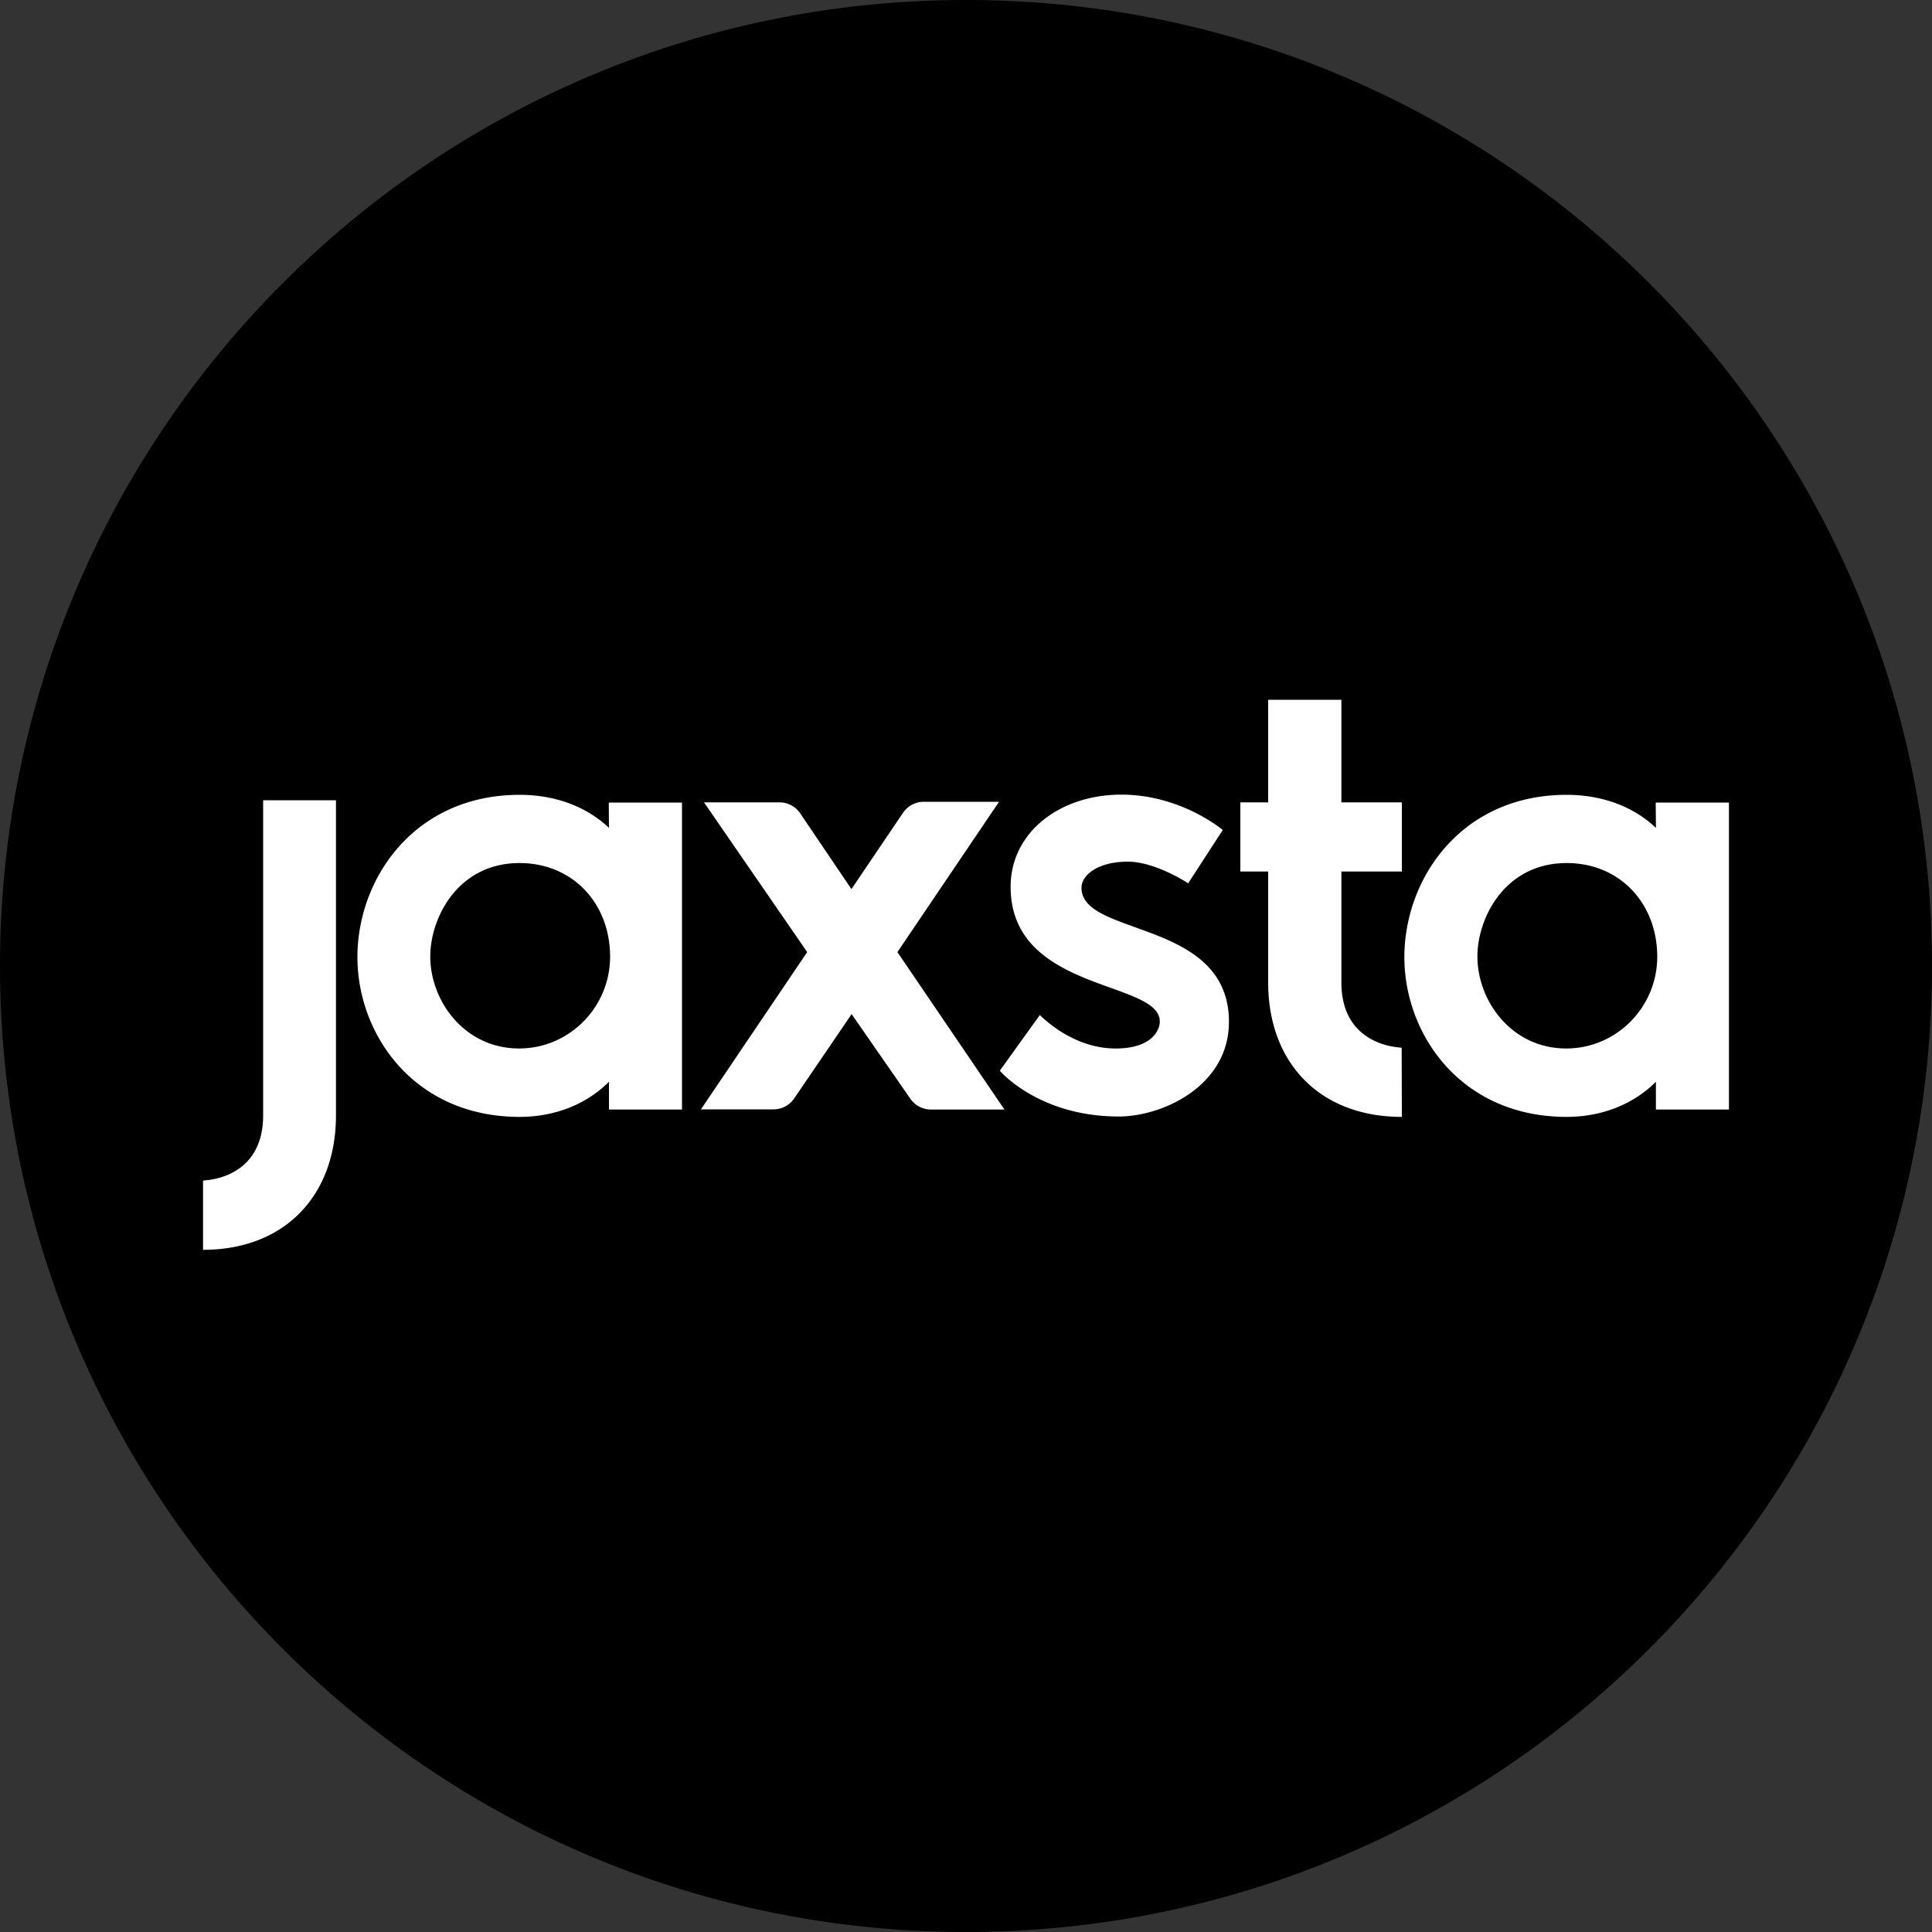 <svg id="Symbol_71_1" data-name="Symbol 71 – 1" xmlns="http://www.w3.org/2000/svg" viewBox="1730 -20015 1000 1000">
  <rect x="1730" y="-20015" width="1000" height="1000" fill="#333333" stroke="none"/>
  <defs>
    <style>
      .cls-1 {
        fill: #fff;
        stroke: #95989a;
      }

      .cls-2 {
        stroke: none;
      }

      .cls-3 {
        fill: none;
      }
    </style>
  </defs>
  <g id="Ellipse_607" data-name="Ellipse 607" class="cls-1" transform="translate(1764 -19959)">
    <circle class="cls-2" cx="454" cy="454" r="454"/>
    <circle class="cls-3" cx="454" cy="454" r="453.5"/>
  </g>
  <g id="Group_5902" data-name="Group 5902" transform="translate(1730 -20015)">
    <path id="Path_2229" data-name="Path 2229" d="M810.9,446.7c-31.9,0-46.2,28.3-46.2,48.4,0,22.9,17.6,47.6,46,47.6,25.9,0,47.1-21.3,47.1-47.6C857.7,467.1,838,446.7,810.9,446.7Z"/>
    <path id="Path_2230" data-name="Path 2230" d="M500,0C223.9,0,0,223.9,0,500s223.9,500,500,500,500-223.9,500-500S776.1,0,500,0ZM173.9,577.3c0,41.4-26.4,69.6-68.8,69.6V611.1s.6-.1,1.5-.2c6.2-.5,29.6-4.4,29.6-33.6V414.2h37.7Zm179.1-3H315.2V559.9c-11.5,11.6-28,18.2-46.2,18.2-54.6,0-84-42.6-84-82.7,0-40.7,29.5-84,84-84,18.4,0,34.6,6.1,46.2,17.1l-.1-13.1H353Zm128.9,0a12.956,12.956,0,0,1-10.7-5.6l-30.4-43.8-29.7,43.6a12.975,12.975,0,0,1-10.8,5.7H362.8l55-81.4-53.4-77.5h39a12.975,12.975,0,0,1,10.8,5.7l26.5,39.2,26.7-39.5a12.975,12.975,0,0,1,10.8-5.7h38.9l-52.6,77.8,55.4,81.5h-38Zm97.2,3.6c-41.6,0-61.6-23.7-61.6-23.7l20.7-28.8c2.8,2.6,17.9,17.3,39.3,17.3,18,0,22.8-8.9,22.8-14,0-21.4-77.2-15-77.2-69.7,0-28.2,25.5-47.7,57.3-47.7,31,0,52.5,18.3,52.5,18.3L615,457.2S598.1,446,583.8,446c-16,0-23.8,7.2-24,13.1-1,26,76.3,16.2,76.3,69.8C636.1,562.1,601.7,577.9,579.1,577.9Zm146.5.2c-42.7,0-69.2-28.2-69.2-69.6V451.1H642V415.3h14.4V362.2h37.9v53.1h31.3v35.8H694.3v57.4c0,26.6,19.5,32.2,27.7,33.4,2.1.3,3.5.4,3.5.4Zm131.5-3.8V559.9c-11.5,11.6-28,18.2-46.2,18.2-54.6,0-84-42.6-84-82.7,0-40.7,29.5-84,84-84,18.4,0,34.6,6.1,46.2,17.1l-.1-13.1h37.9V574.3H857.1Z"/>
    <path id="Path_2231" data-name="Path 2231" d="M268.9,446.7c-31.9,0-46.2,28.3-46.2,48.4,0,22.9,17.6,47.6,46,47.6,25.9,0,47.1-21.3,47.1-47.6C315.7,467.1,296,446.7,268.9,446.7Z"/>
  </g>
</svg>
